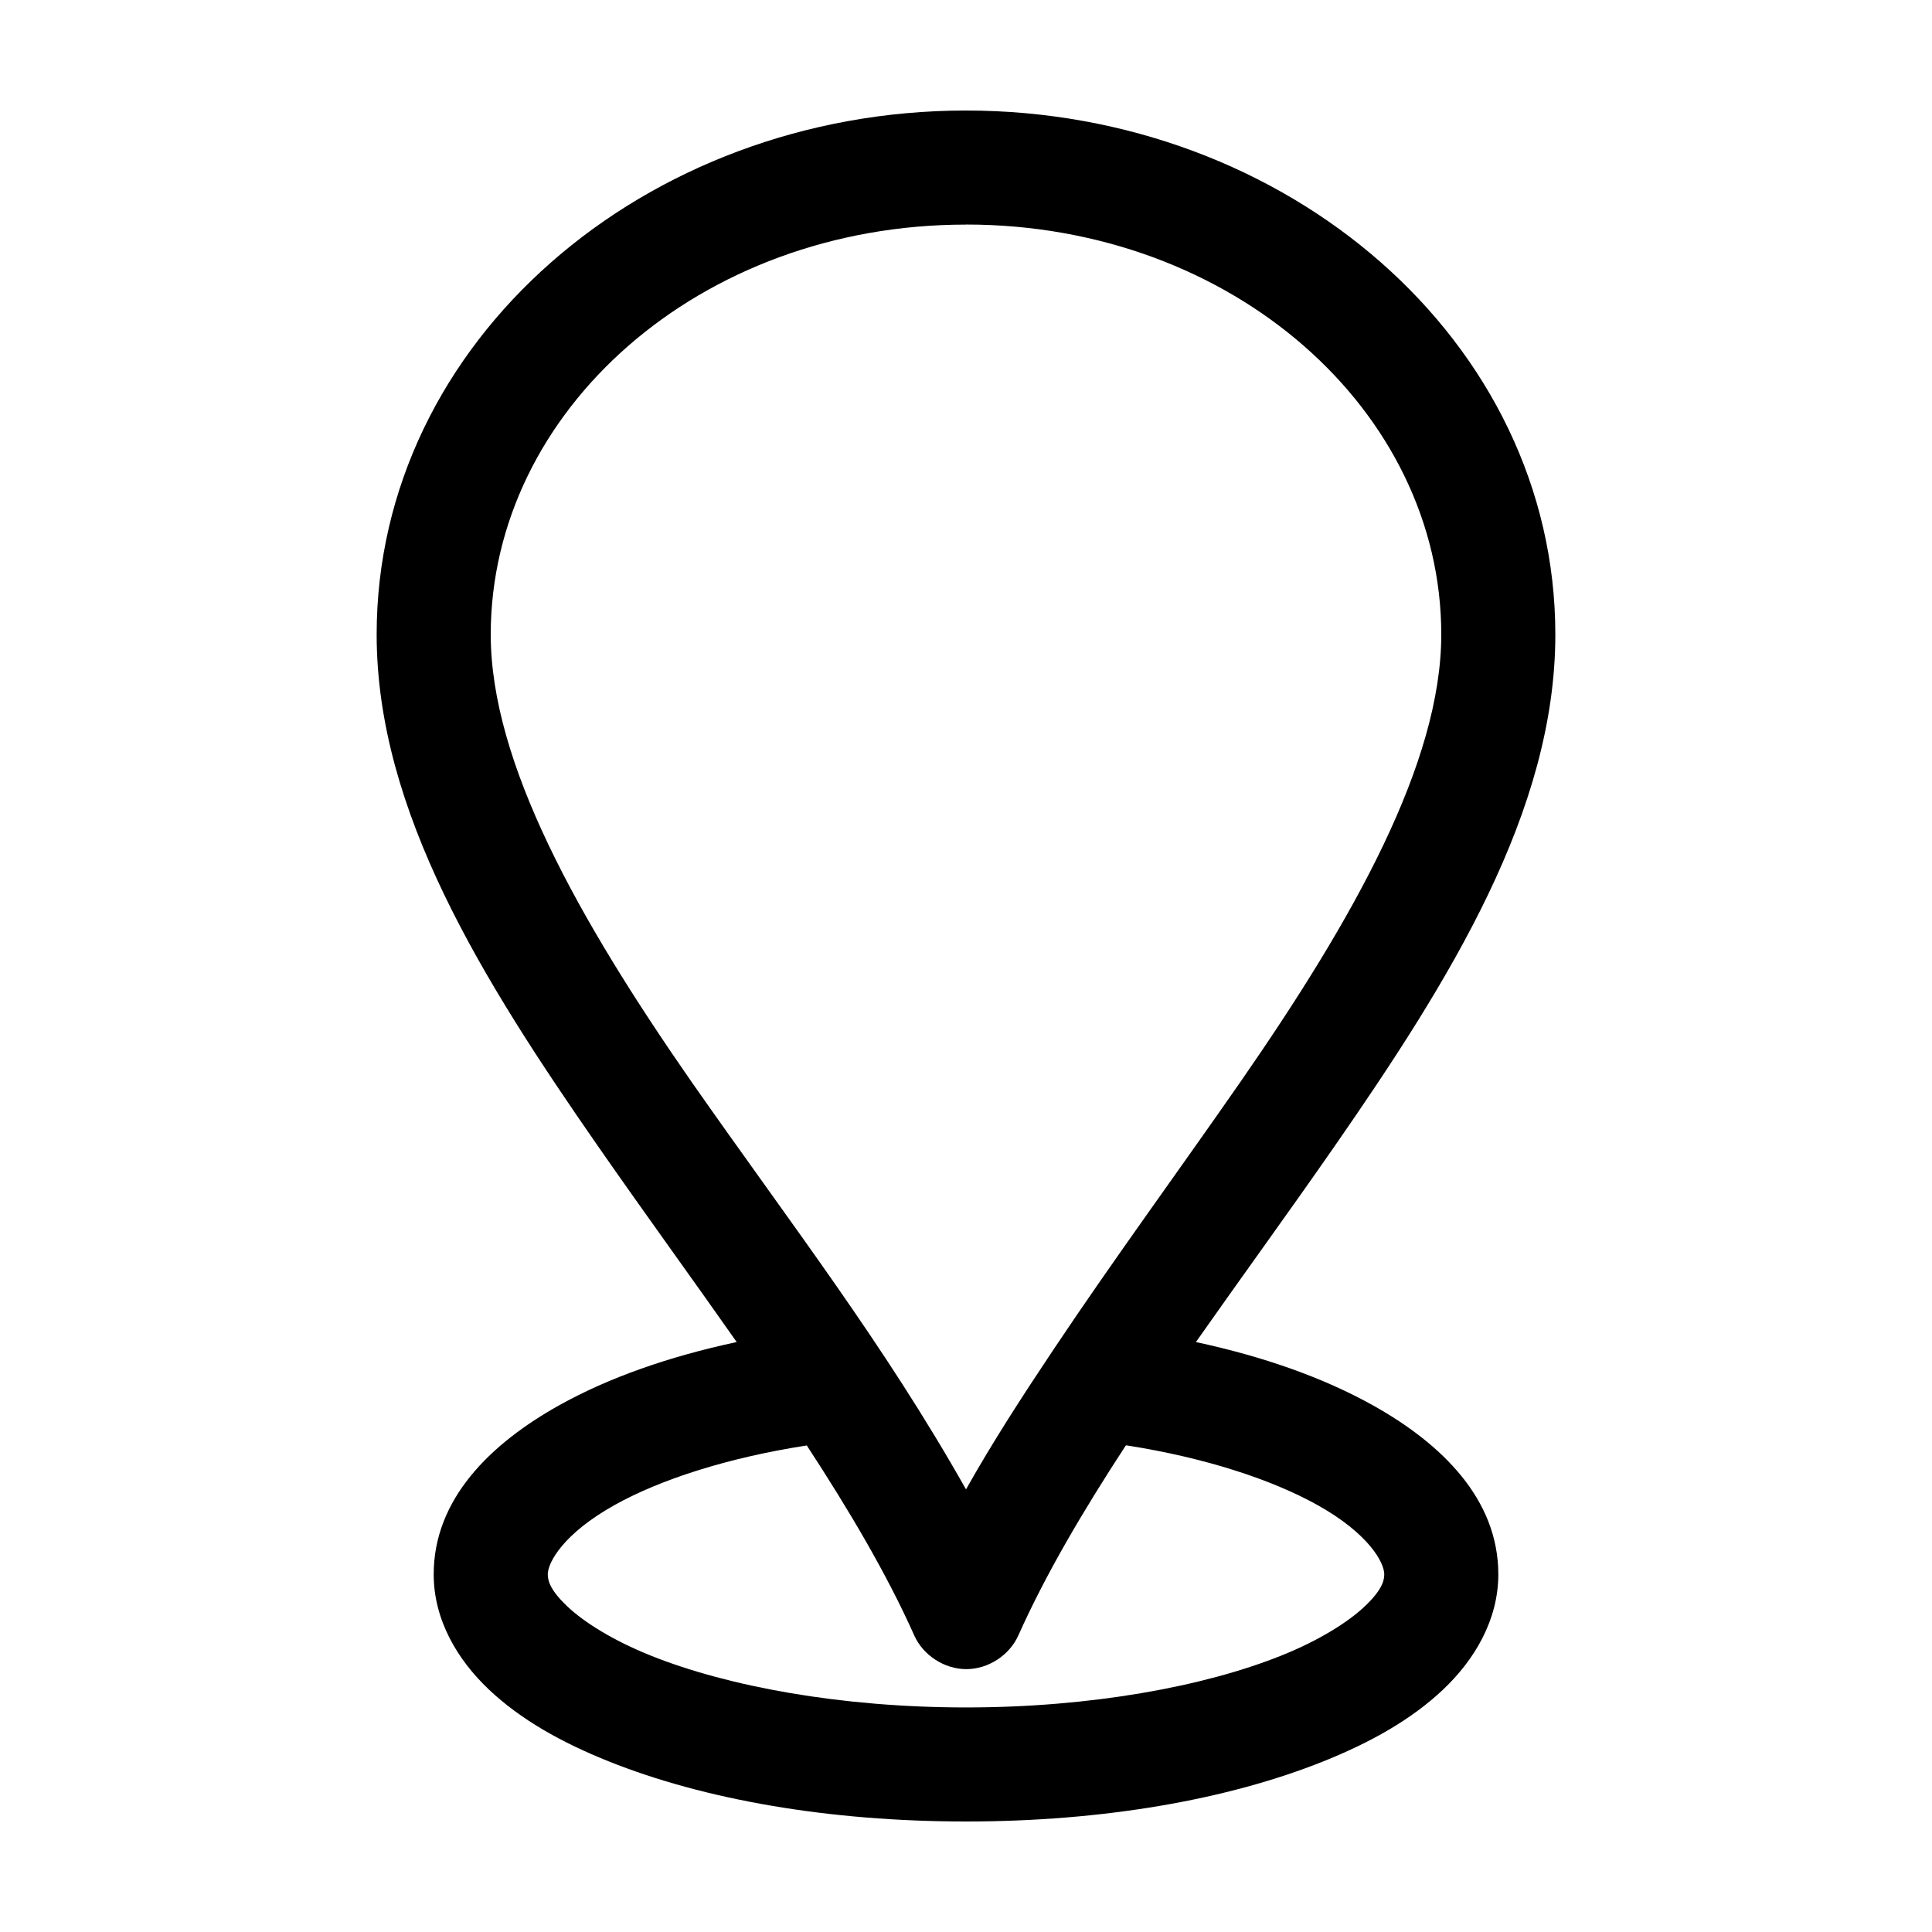 <?xml version="1.0" encoding="UTF-8"?>
<!-- Uploaded to: SVG Find, www.svgrepo.com, Generator: SVG Find Mixer Tools -->
<svg fill="#000000" width="800px" height="800px" version="1.1" viewBox="144 144 512 512" xmlns="http://www.w3.org/2000/svg">
 <path d="m400 173.29c85.078 0 156.18 61.133 156.18 138.86 0 46.719-27.797 91.379-58.566 135.71-12.02 17.32-24.668 34.676-36.684 51.797 17.906 3.84 33.785 9.461 46.762 16.688 18.512 10.309 33.379 25.023 33.379 44.871 0 12.062-6.269 22.629-14.641 30.543-8.371 7.918-19.176 14-31.805 19.051-25.254 10.102-58.207 15.902-94.621 15.902-36.414 0-69.367-5.801-94.621-15.902-12.629-5.051-23.434-11.133-31.805-19.051-8.375-7.918-14.645-18.484-14.645-30.543 0-19.848 14.867-34.562 33.379-44.871 13.012-7.246 28.949-12.848 46.918-16.688-12.012-17.121-24.648-34.48-36.684-51.797-30.812-44.34-58.73-88.988-58.73-135.71 0-77.75 71.102-138.86 156.18-138.86zm0 30.23c-70.746 0-125.95 49.5-125.95 108.63 0 33.957 23.168 75.312 53.215 118.55 26.898 38.457 50.871 69.258 72.738 108 7.008-12.48 14.953-24.73 23.145-37 16.078-24.07 33.52-47.844 49.594-71.008 30.004-43.234 53.211-84.582 53.211-118.55 0-59.156-55.203-108.64-125.95-108.64zm42.668 323.54h-0.316c-11.238 17.207-21.219 34.078-28.496 50.383-2.379 5.266-8 8.895-13.777 8.895s-11.398-3.629-13.777-8.895c-7.273-16.301-17.262-33.176-28.496-50.383-20.969 3.246-38.789 9.023-50.852 15.742-13.691 7.625-17.789 15.289-17.789 18.422 0 1.852 0.82 4.363 5.195 8.5 4.375 4.141 12.035 9 22.199 13.066 20.332 8.133 50.297 13.699 83.445 13.699 33.148 0 63.113-5.566 83.445-13.699 10.164-4.066 17.824-8.93 22.199-13.066 4.375-4.141 5.195-6.652 5.195-8.5 0-3.129-4.102-10.797-17.789-18.422-11.98-6.672-29.609-12.484-50.383-15.742z"/>
</svg>